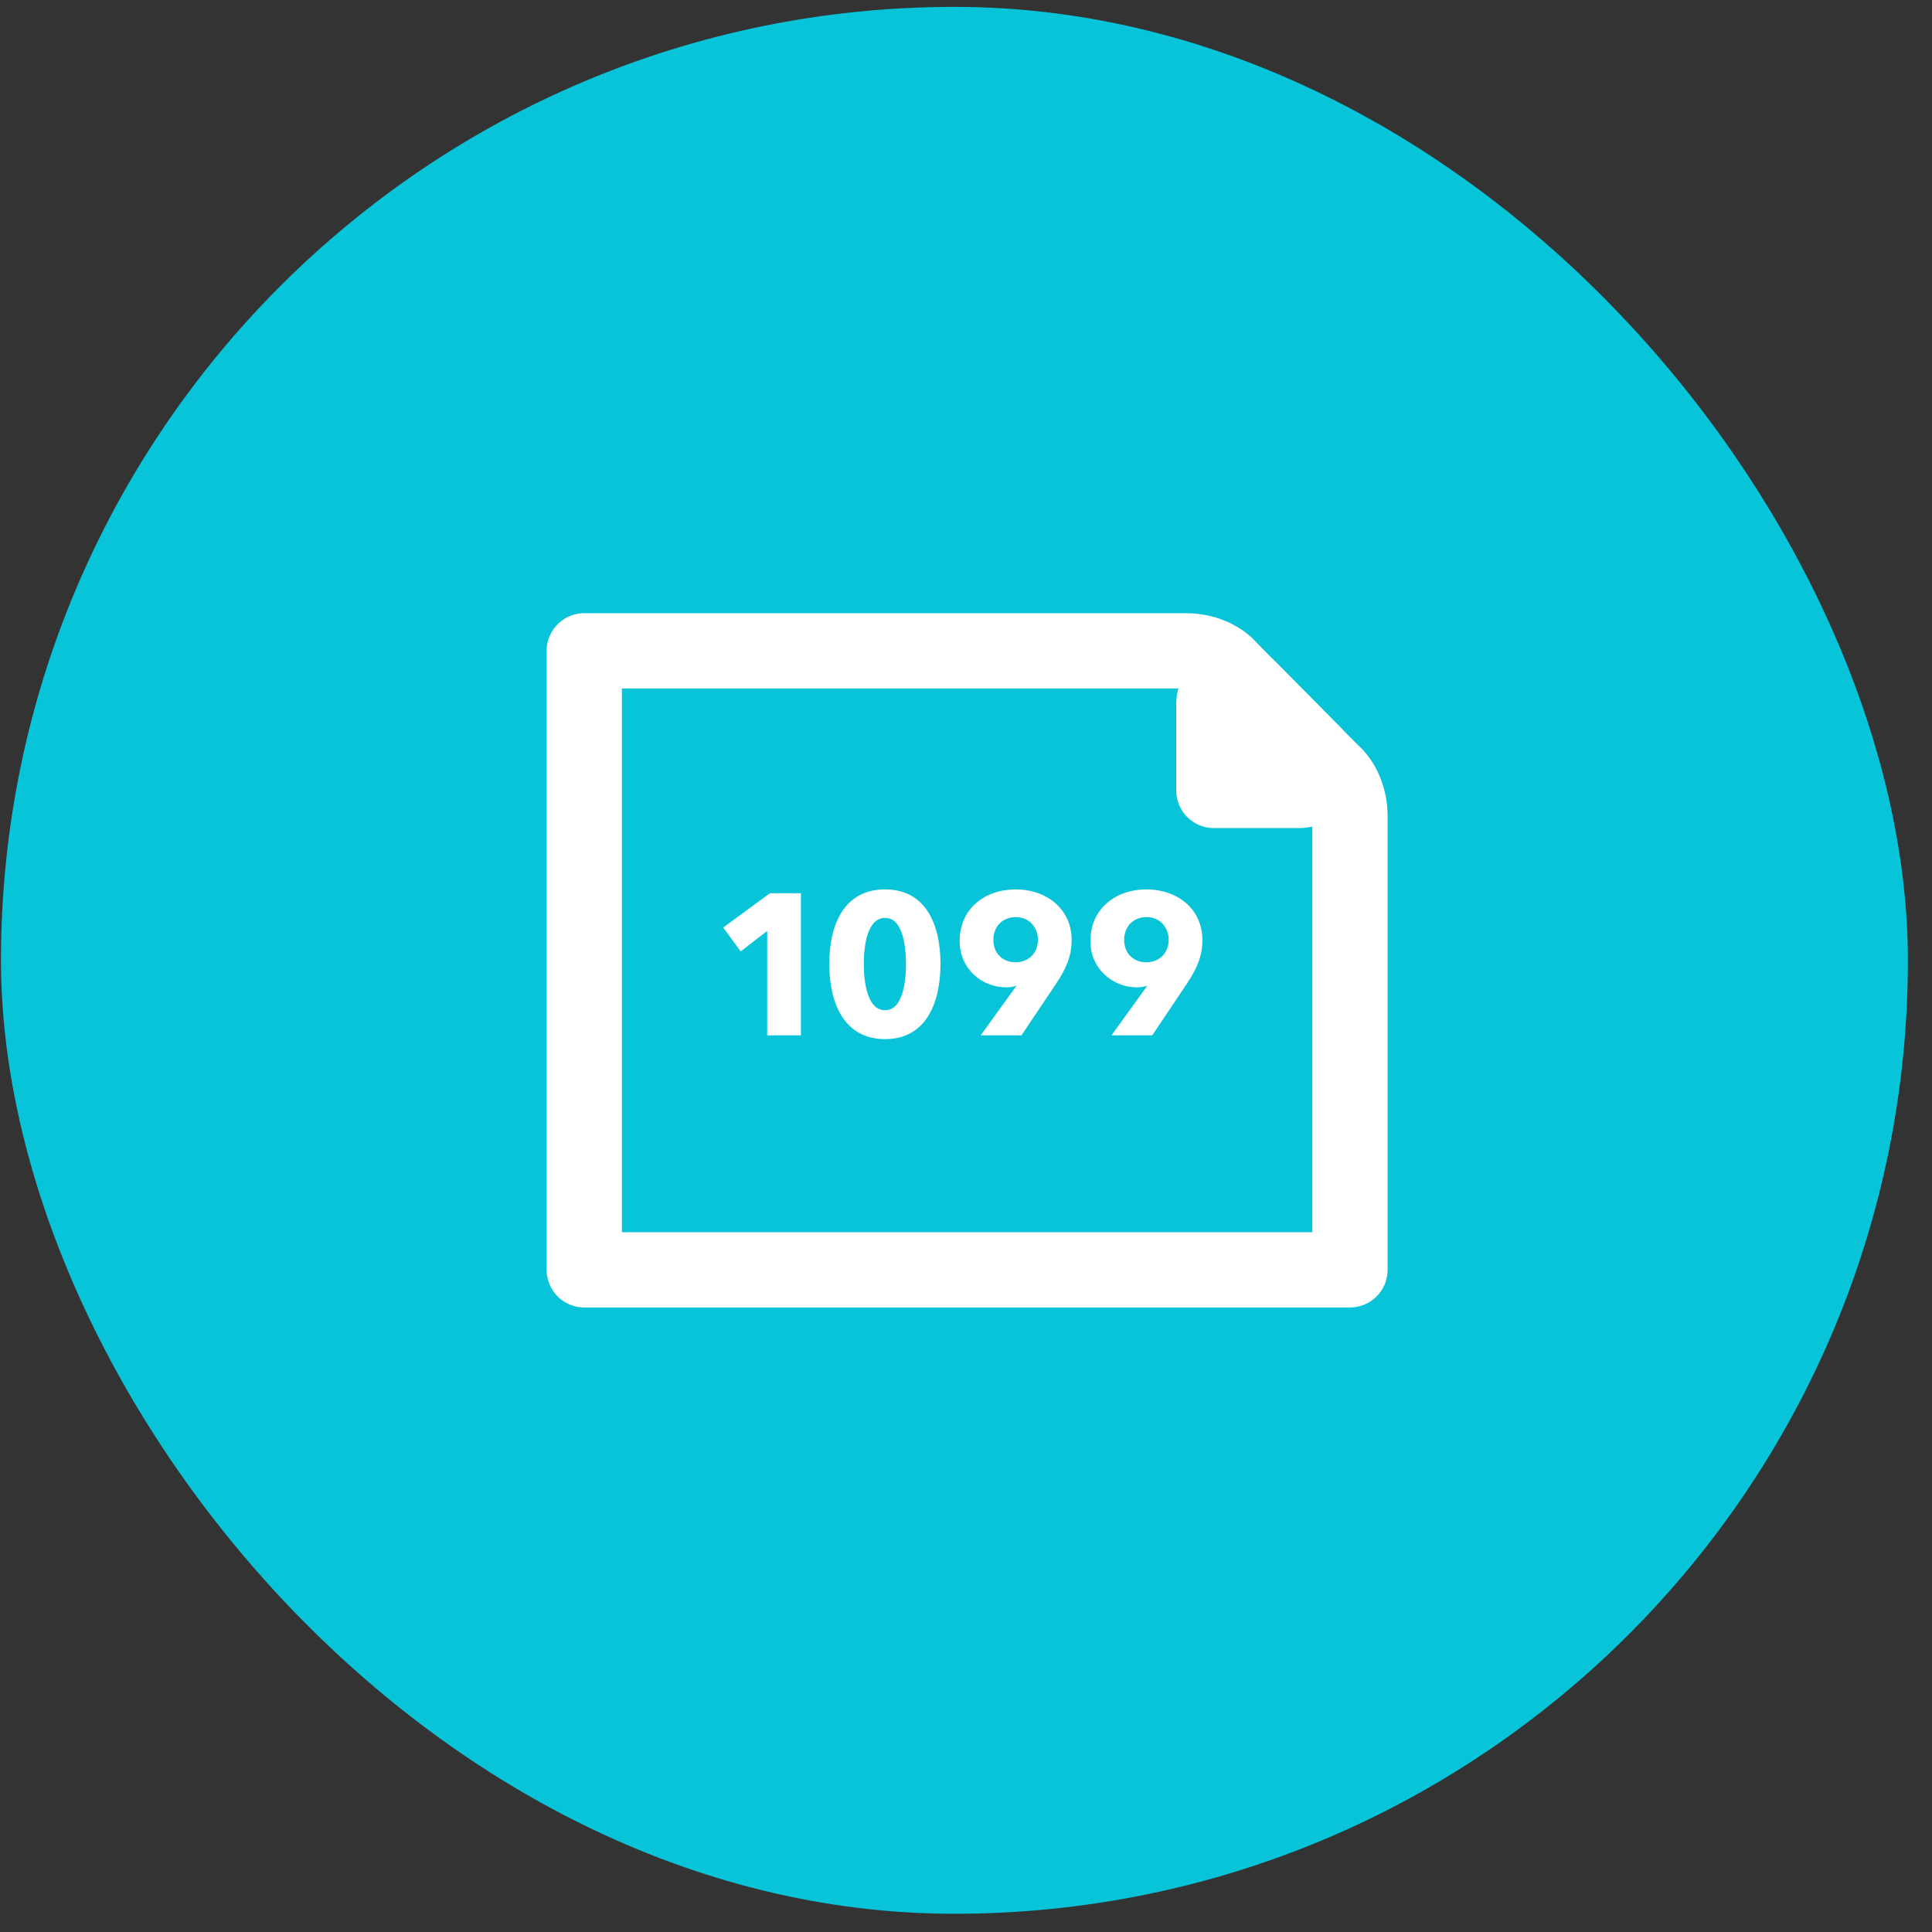 <svg xmlns="http://www.w3.org/2000/svg" width="77" height="77" fill="none" viewBox="0 0 77 77">
  <rect x="0" y="0" width="77" height="77" fill="#333333" stroke="none"/>
  <rect width="76" height="76" x=".039" y=".274" fill="#07C4D9" rx="38"/>
  <path fill="#07C4D9" stroke="#fff" stroke-linejoin="round" stroke-miterlimit="10" stroke-width="3" d="M47.276 25.939h-23.99v24.67h30.517V32.532c0-.685-.255-1.37-.763-1.798l-3.984-4.024c-.424-.513-1.102-.77-1.78-.77z"/>
  <path fill="#fff" stroke="#fff" stroke-linecap="round" stroke-linejoin="round" stroke-miterlimit="10" stroke-width="3" d="M51.768 31.503h-3.39v-3.425c0-.77.932-1.113 1.44-.599l2.544 2.569c.508.513.17 1.455-.594 1.455z"/>
  <g>
    <path fill="#fff" d="M31.92 41.263v-5.664h-1.233l-1.864 1.368.697.952 1.056-.816v4.16h1.343zm5.563-2.848c0-1.6-.608-2.968-2.208-2.968-1.608 0-2.224 1.368-2.224 2.968 0 1.608.616 3 2.224 3 1.6 0 2.208-1.392 2.208-3zm-1.376 0c0 .728-.128 1.848-.832 1.848-.712 0-.848-1.12-.848-1.848 0-.712.136-1.832.848-1.832.704 0 .832 1.12.832 1.832zm6.604-.944c0-1.24-.992-2.024-2.232-2.024-1.224 0-2.232.768-2.232 2.056 0 1.104.872 1.848 1.864 1.848.128 0 .288-.024.4-.064l-.016.024-1.408 1.952h1.624l1.368-2.04c.376-.56.632-1.08.632-1.752zm-1.344-.016c0 .528-.368.896-.896.896s-.88-.376-.88-.888c0-.536.36-.912.896-.912s.88.416.88.904zm6.556.016c0-1.24-.992-2.024-2.232-2.024-1.224 0-2.232.768-2.232 2.056 0 1.104.872 1.848 1.864 1.848.128 0 .288-.024.4-.064l-.016.024-1.408 1.952h1.624l1.368-2.04c.376-.56.632-1.08.632-1.752zm-1.344-.016c0 .528-.368.896-.896.896s-.88-.376-.88-.888c0-.536.36-.912.896-.912s.88.416.88.904z"/>
  </g>
</svg>
